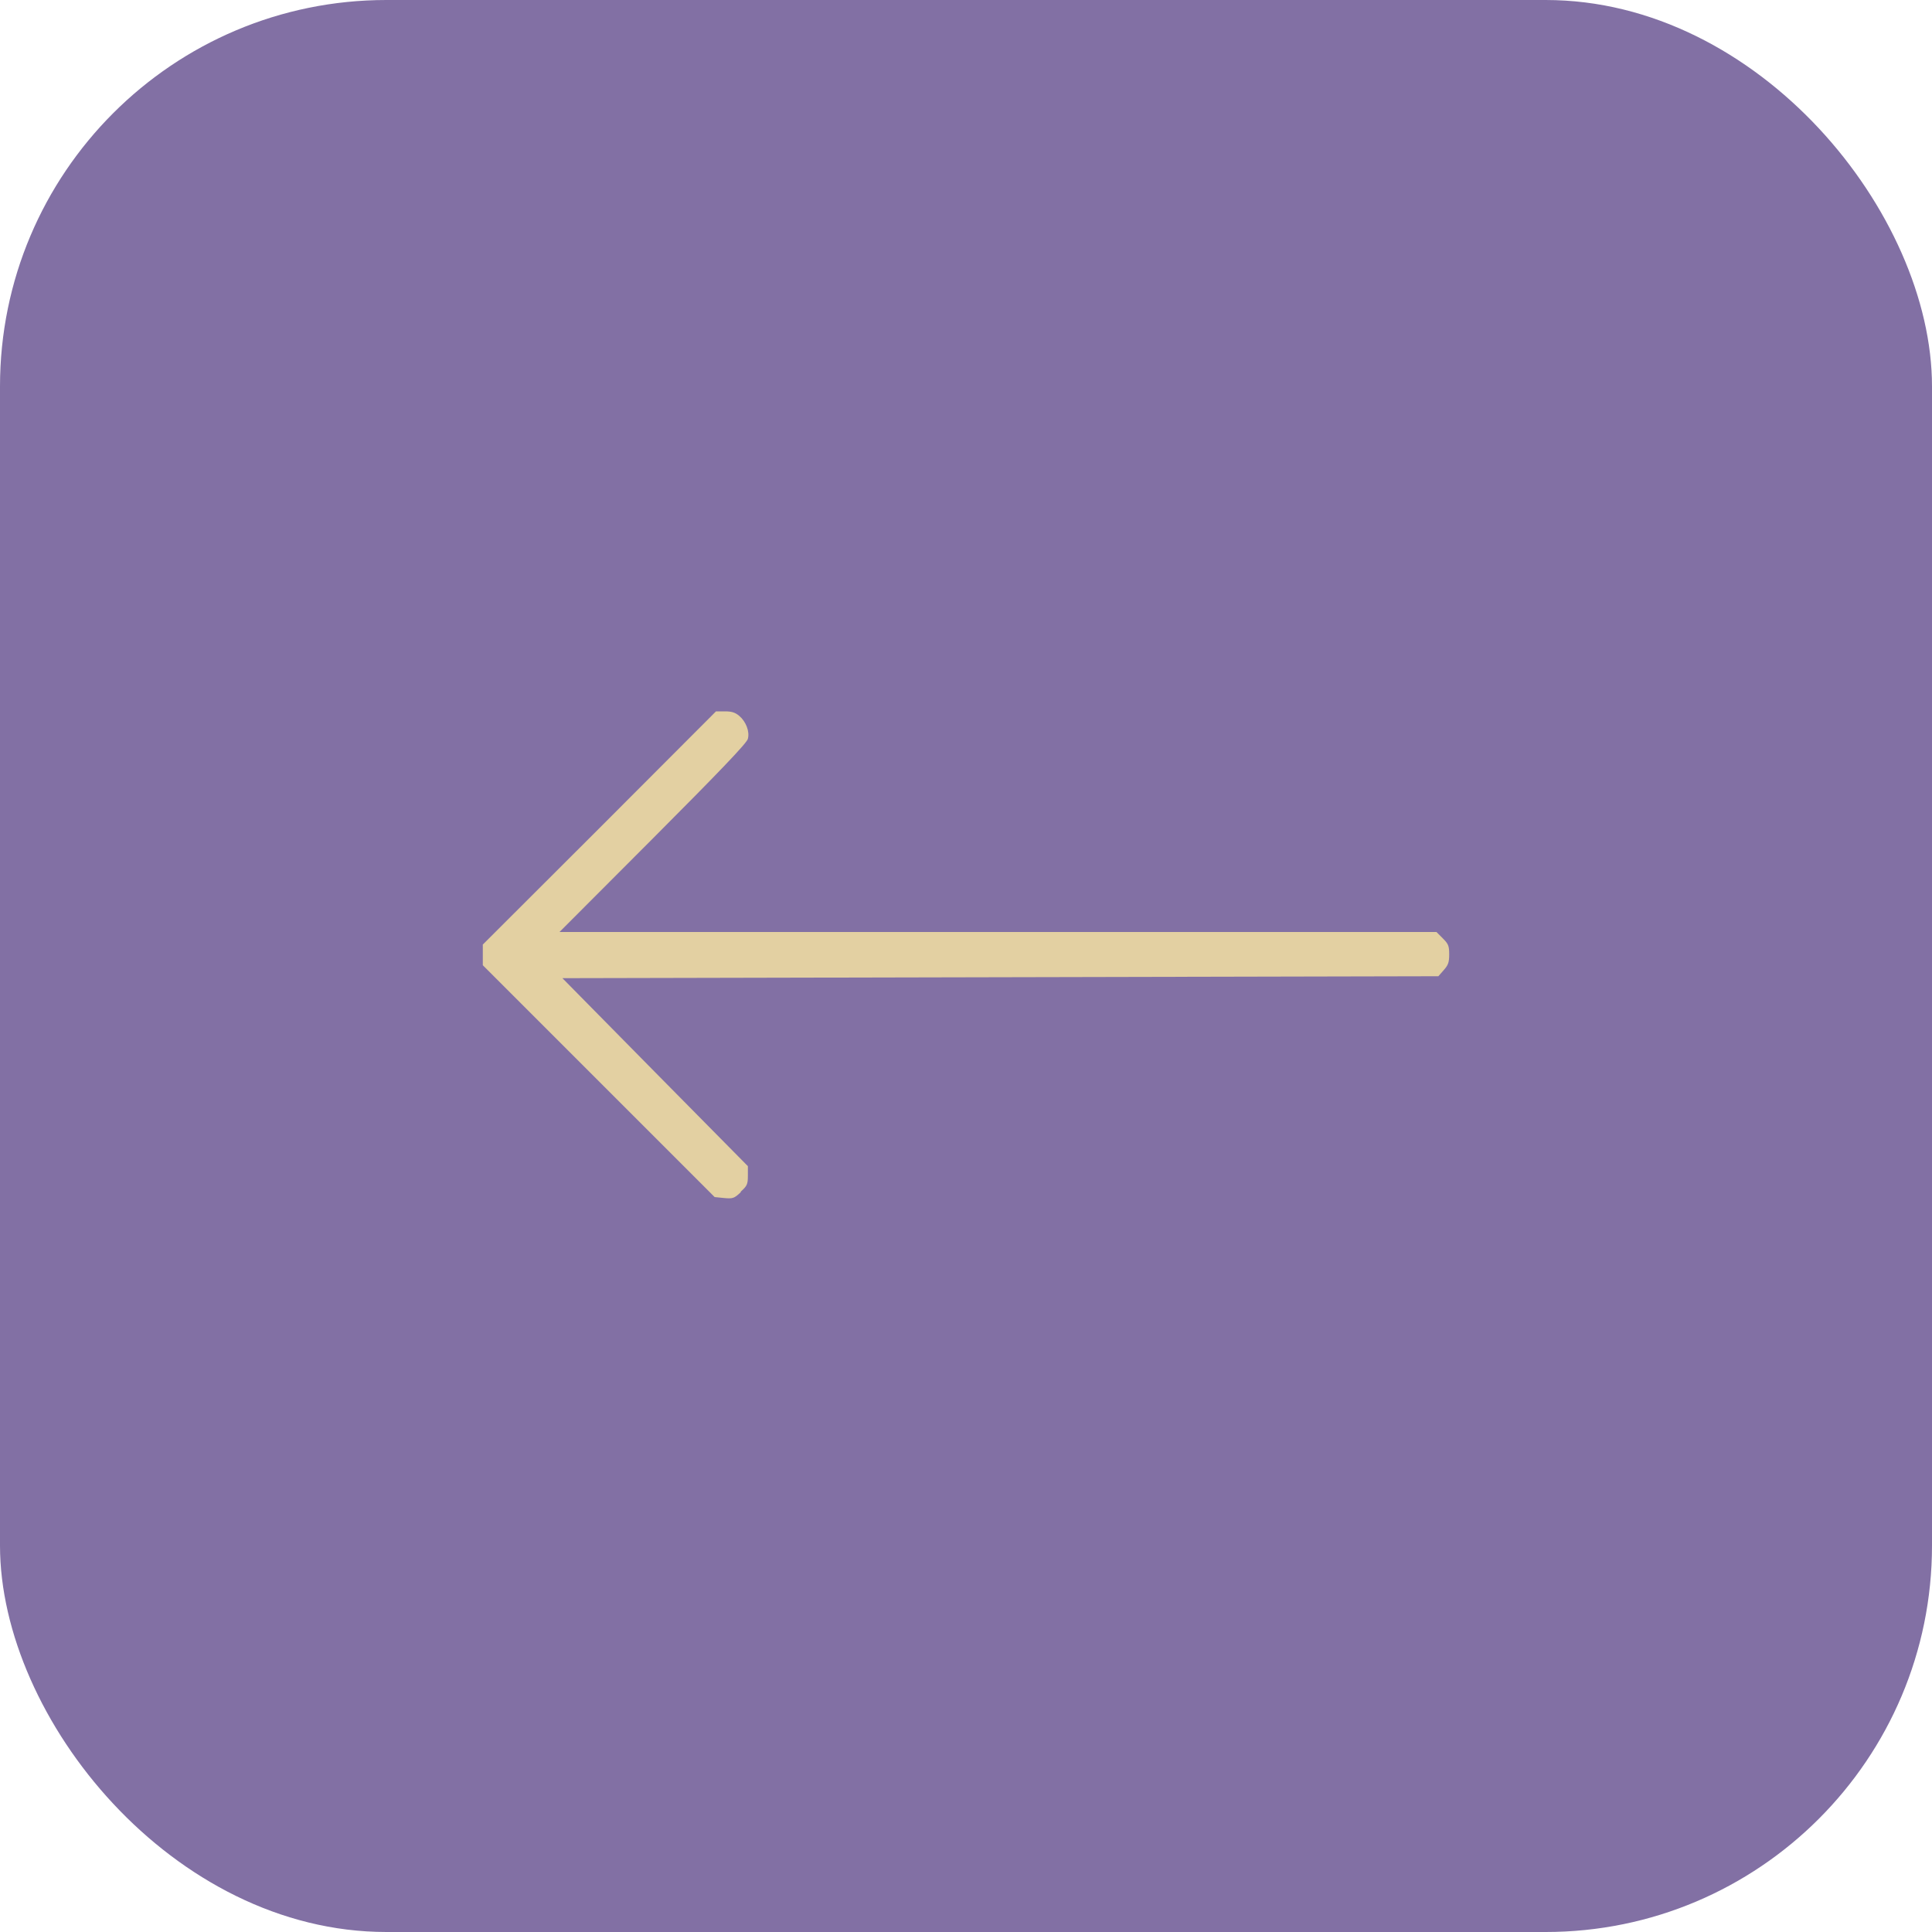 <?xml version="1.0" encoding="UTF-8"?> <svg xmlns="http://www.w3.org/2000/svg" id="_Слой_2" data-name="Слой 2" viewBox="0 0 100 100"><defs><style> .cls-1 { fill: #e3d0a2; } .cls-2 { fill: #8270a4; } </style></defs><g id="_Слой_1-2" data-name="Слой 1"><g id="_1" data-name="1"><rect class="cls-2" width="100" height="100" rx="20" ry="20"></rect><path class="cls-1" d="M38.34,61.68c.33-.3.37-.38.37-.83v-.49l-4.8-4.86-4.8-4.87,22.67-.05,22.67-.05.28-.32c.23-.26.28-.4.28-.81,0-.44-.04-.54-.33-.83l-.33-.33H28.96l4.84-4.85c3.41-3.42,4.87-4.94,4.91-5.15.1-.38-.1-.89-.44-1.18-.22-.19-.41-.24-.75-.24h-.46l-6.03,6.04-6.04,6.03v1.07l6,6,6,6,.49.05c.45.04.52.02.86-.3Z"></path></g></g></svg> 